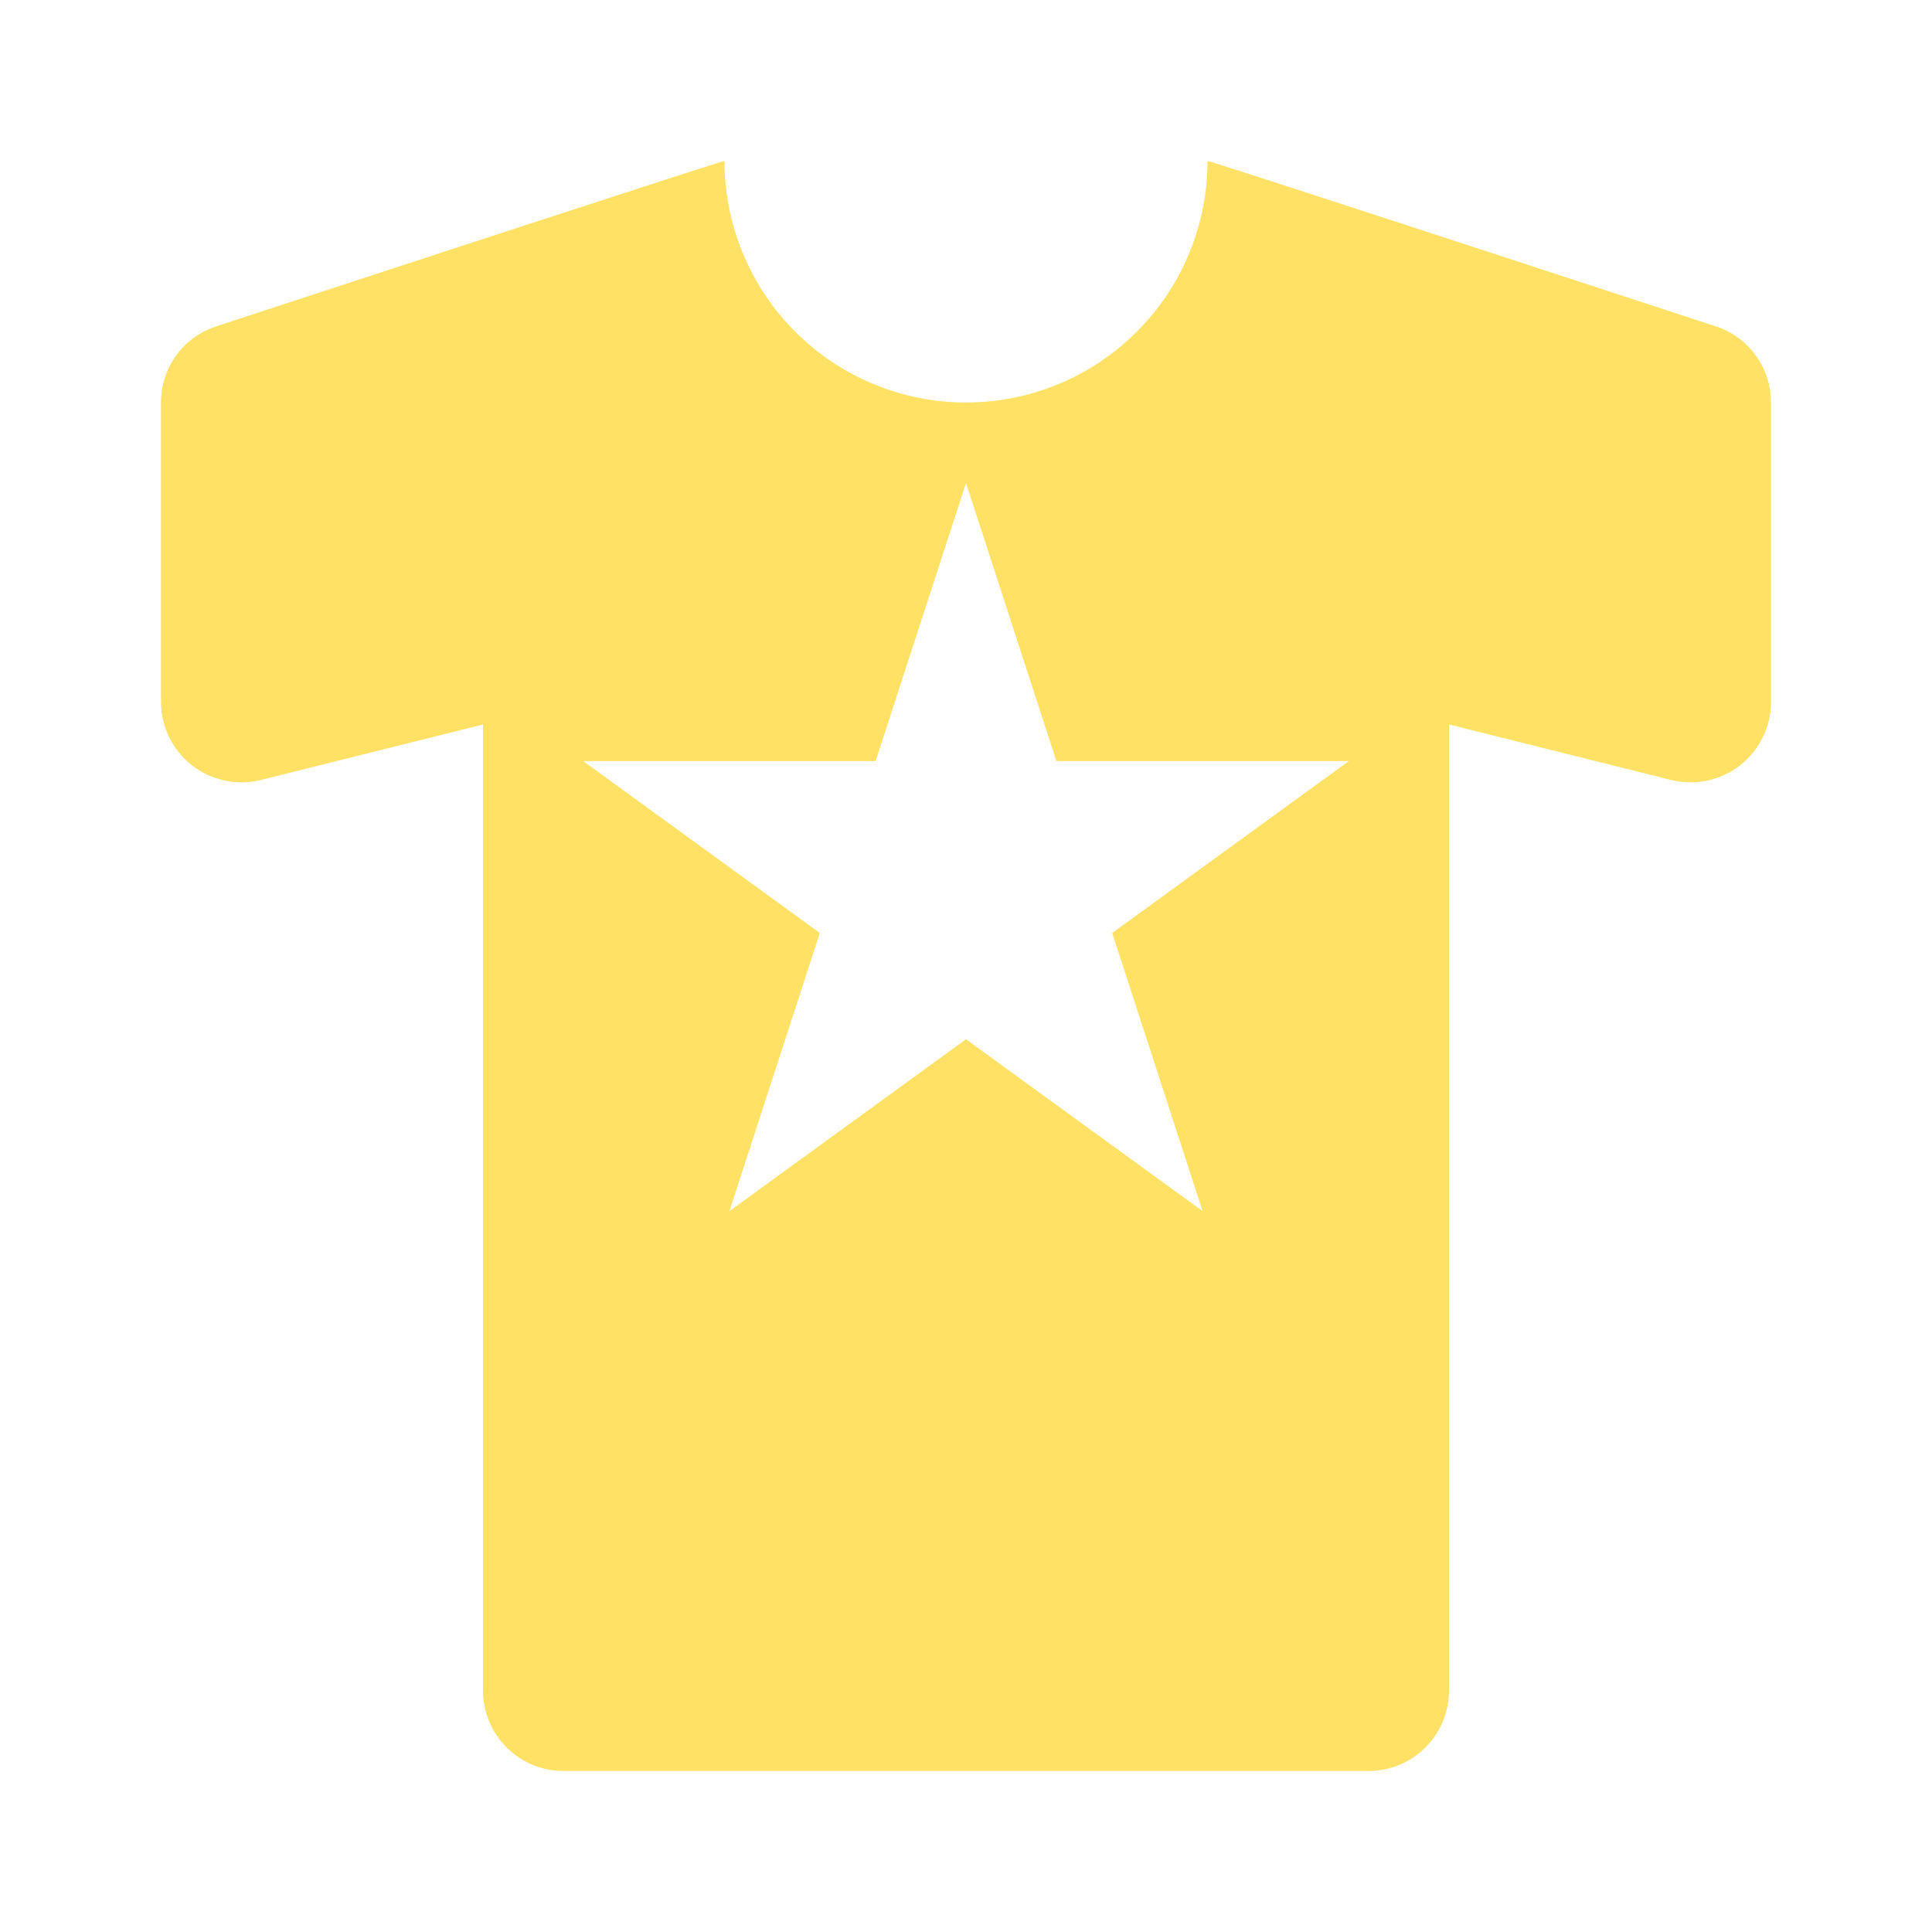 <svg width="24" height="24" viewBox="0 0 24 24" fill="none" xmlns="http://www.w3.org/2000/svg">
<path fill-rule="evenodd" clip-rule="evenodd" d="M15 2C15 1.985 19.556 3.478 21.316 4.055C21.516 4.12 21.69 4.247 21.812 4.418C21.935 4.588 22.001 4.793 22 5.003V8.719C22 8.871 21.965 9.021 21.899 9.157C21.832 9.294 21.735 9.413 21.616 9.507C21.496 9.6 21.356 9.665 21.208 9.697C21.059 9.728 20.905 9.726 20.758 9.689L18 9V21C18 21.265 17.895 21.52 17.707 21.707C17.52 21.895 17.265 22 17 22H7C6.735 22 6.48 21.895 6.293 21.707C6.105 21.52 6 21.265 6 21V9L3.242 9.689C3.095 9.726 2.941 9.728 2.792 9.697C2.644 9.665 2.504 9.6 2.384 9.507C2.265 9.413 2.168 9.294 2.101 9.157C2.035 9.021 2 8.871 2 8.719V5.003C1.999 4.793 2.064 4.588 2.187 4.418C2.31 4.247 2.483 4.12 2.683 4.055L2.753 4.032C4.562 3.439 9 1.985 9 2C9 2.796 9.316 3.559 9.879 4.121C10.441 4.684 11.204 5 12 5C12.796 5 13.559 4.684 14.121 4.121C14.684 3.559 15 2.796 15 2ZM13.123 9.455L12 6L10.877 9.455H7.245L10.184 11.59L9.061 15.045L12 12.91L14.939 15.045L13.816 11.59L16.755 9.455H13.123Z" fill="#FFE165"/>
</svg>
